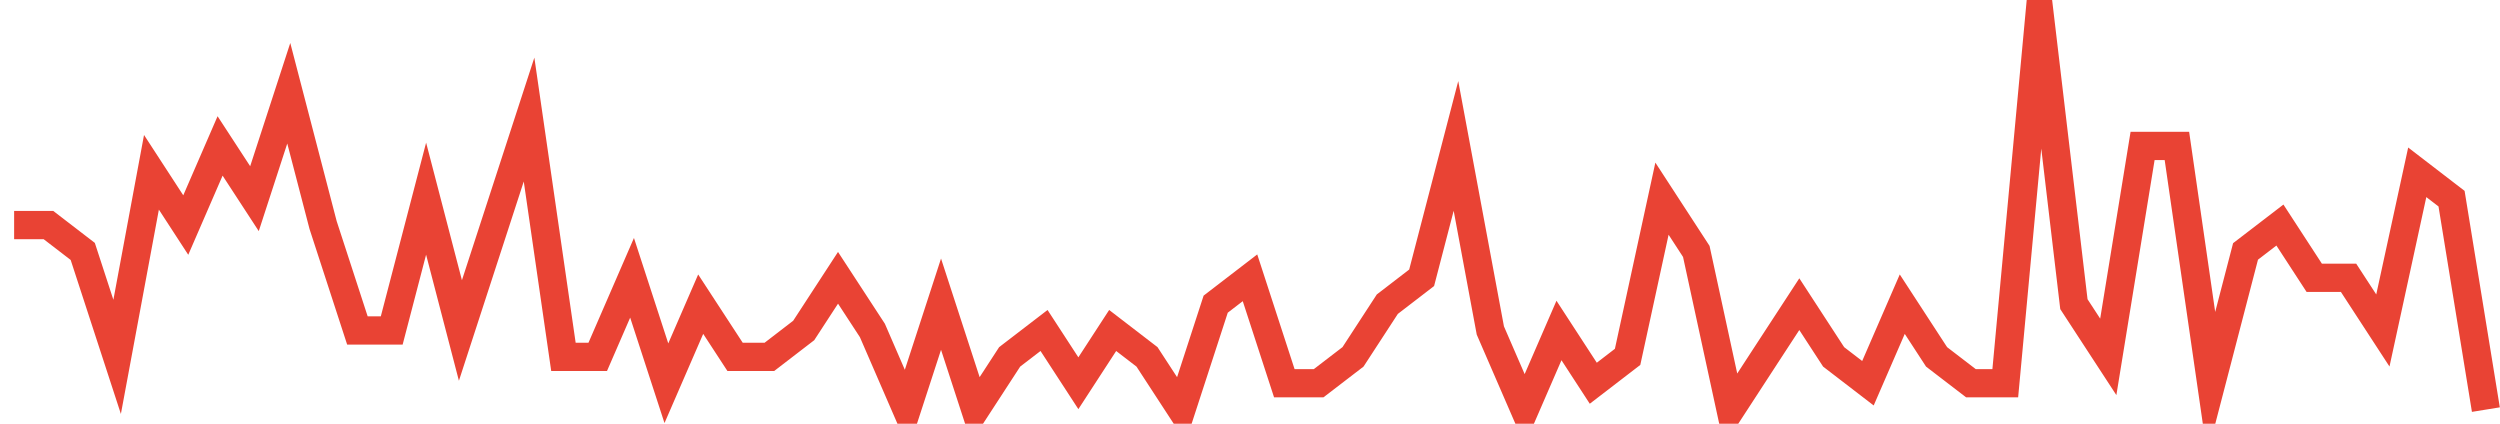 <?xml version="1.0" encoding="UTF-8"?>
<svg xmlns="http://www.w3.org/2000/svg" xmlns:xlink="http://www.w3.org/1999/xlink" width="177pt" height="30pt" viewBox="0 0 177 30" version="1.1">
<g id="surface16453146">
<path style="fill:none;stroke-width:2;stroke-linecap:butt;stroke-linejoin:miter;stroke:rgb(91.373%,26.275%,20.392%);stroke-opacity:1;stroke-miterlimit:10;" d="M 1 15.934 L 3.43 15.934 L 5.859 17.801 L 8.293 25.266 L 10.723 12.199 L 13.152 15.934 L 15.582 10.332 L 18.016 14.066 L 20.445 6.602 L 22.875 15.934 L 25.305 23.398 L 27.734 23.398 L 30.168 14.066 L 32.598 23.398 L 35.027 15.934 L 37.457 8.465 L 39.891 25.266 L 42.32 25.266 L 44.75 19.668 L 47.18 27.133 L 49.609 21.535 L 52.043 25.266 L 54.473 25.266 L 56.902 23.398 L 59.332 19.668 L 61.766 23.398 L 64.195 29 L 66.625 21.535 L 69.055 29 L 71.484 25.266 L 73.918 23.398 L 76.348 27.133 L 78.777 23.398 L 81.207 25.266 L 83.641 29 L 86.07 21.535 L 88.5 19.668 L 90.93 27.133 L 93.359 27.133 L 95.793 25.266 L 98.223 21.535 L 100.652 19.668 L 103.082 10.332 L 105.516 23.398 L 107.945 29 L 110.375 23.398 L 112.805 27.133 L 115.234 25.266 L 117.668 14.066 L 120.098 17.801 L 122.527 29 L 124.957 25.266 L 127.391 21.535 L 129.82 25.266 L 132.25 27.133 L 134.68 21.535 L 137.109 25.266 L 139.543 27.133 L 141.973 27.133 L 144.402 1 L 146.832 21.535 L 149.266 25.266 L 151.695 10.332 L 154.125 10.332 L 156.555 27.133 L 158.984 17.801 L 161.418 15.934 L 163.848 19.668 L 166.277 19.668 L 168.707 23.398 L 171.141 12.199 L 173.57 14.066 L 176 29 "/>
</g>
</svg>
